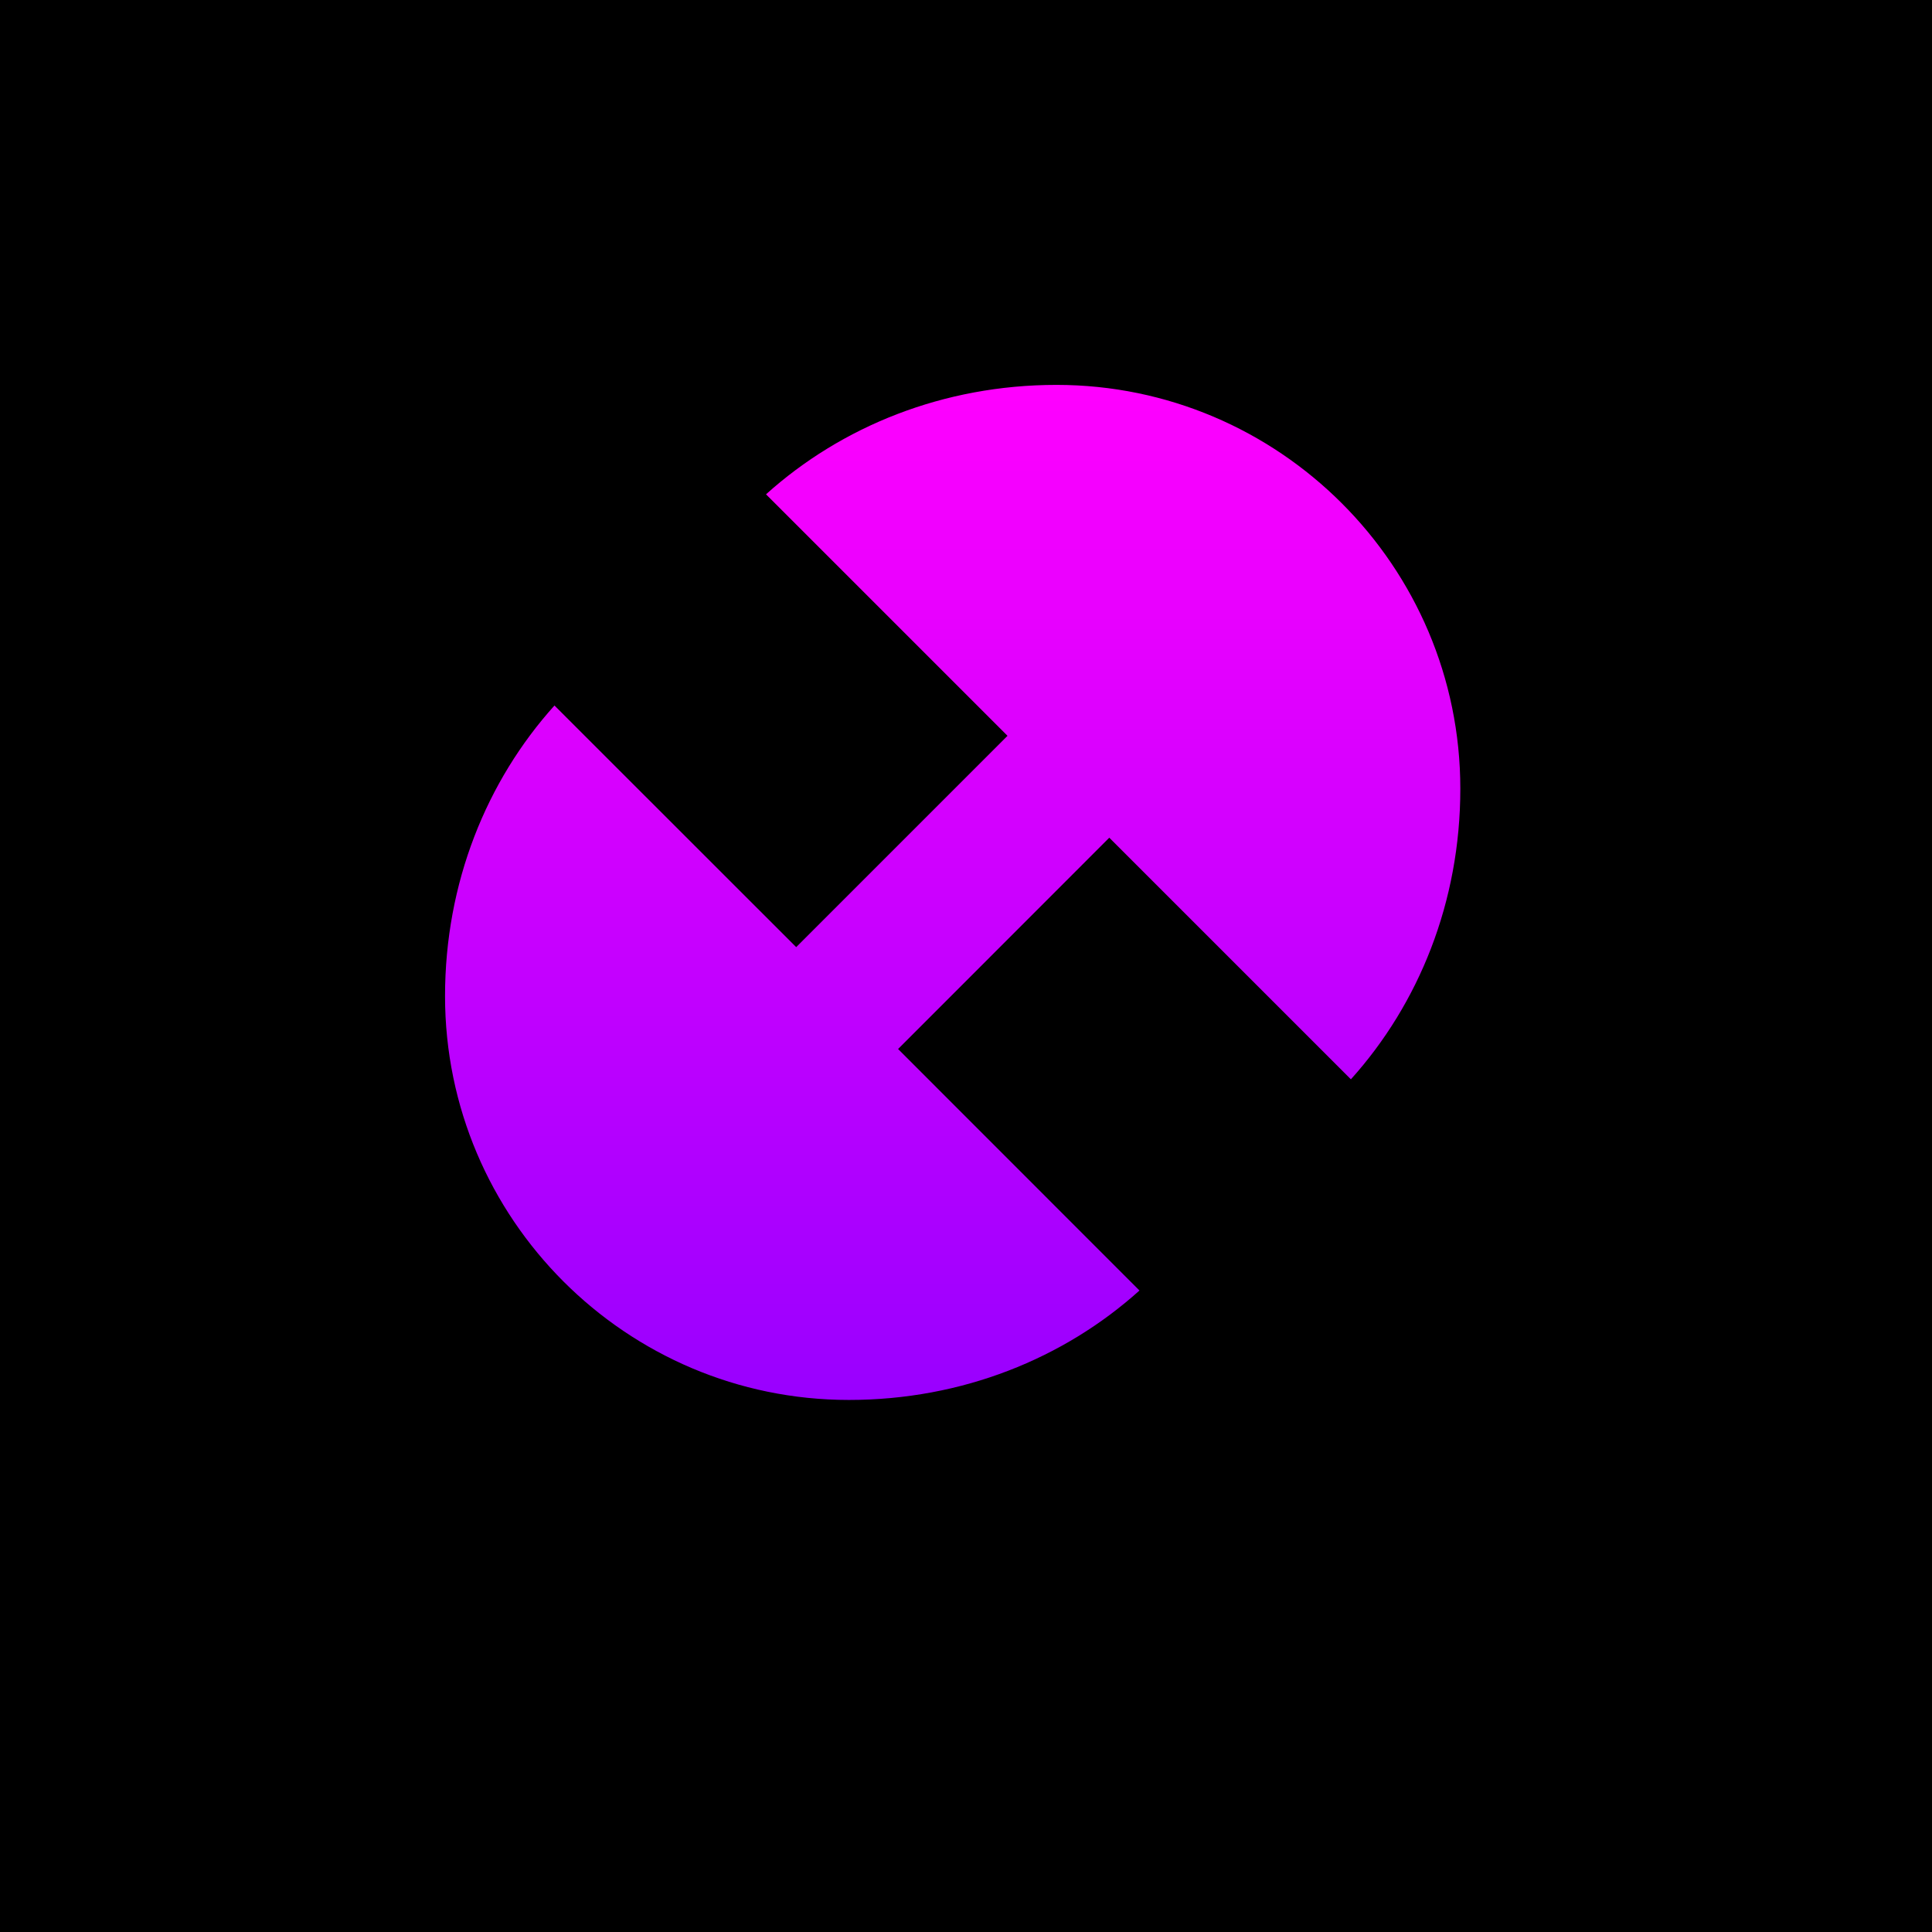 <?xml version="1.0" encoding="UTF-8" standalone="no"?>
<svg
   width="512"
   height="512"
   viewBox="0 0 512 512"
   fill="none"
   version="1.1"
   xmlns="http://www.w3.org/2000/svg">
  <defs>
    <linearGradient id="purpleGradient" x1="0%" y1="0%" x2="0%" y2="100%">
      <stop offset="0%" stop-color="#FF00FF" />
      <stop offset="100%" stop-color="#9900FF" />
    </linearGradient>
  </defs>
  <rect width="512" height="512" fill="#000000"/>
  <path
     d="M 279.97,102 C 338.97,102 387,150.03 387,209.03 C 387,239.03 376,266.03 358,286.03 L 293.97,222 C 293.97,222 293.97,222 293.97,222 L 238,278 L 301.97,342 C 301.97,342 301.97,342 301.97,342 C 281.97,360 254.97,371 224.97,371 C 165.97,371 117.94,322.97 117.94,263.97 C 117.94,233.97 128.94,206.97 146.94,186.97 L 211,251 C 211,251 211,251 211,251 L 267,195 L 203,131 C 203,131 203,131 203,131 C 223,113 250,102 280,102 Z"
     fill="url(#purpleGradient)" />
</svg>